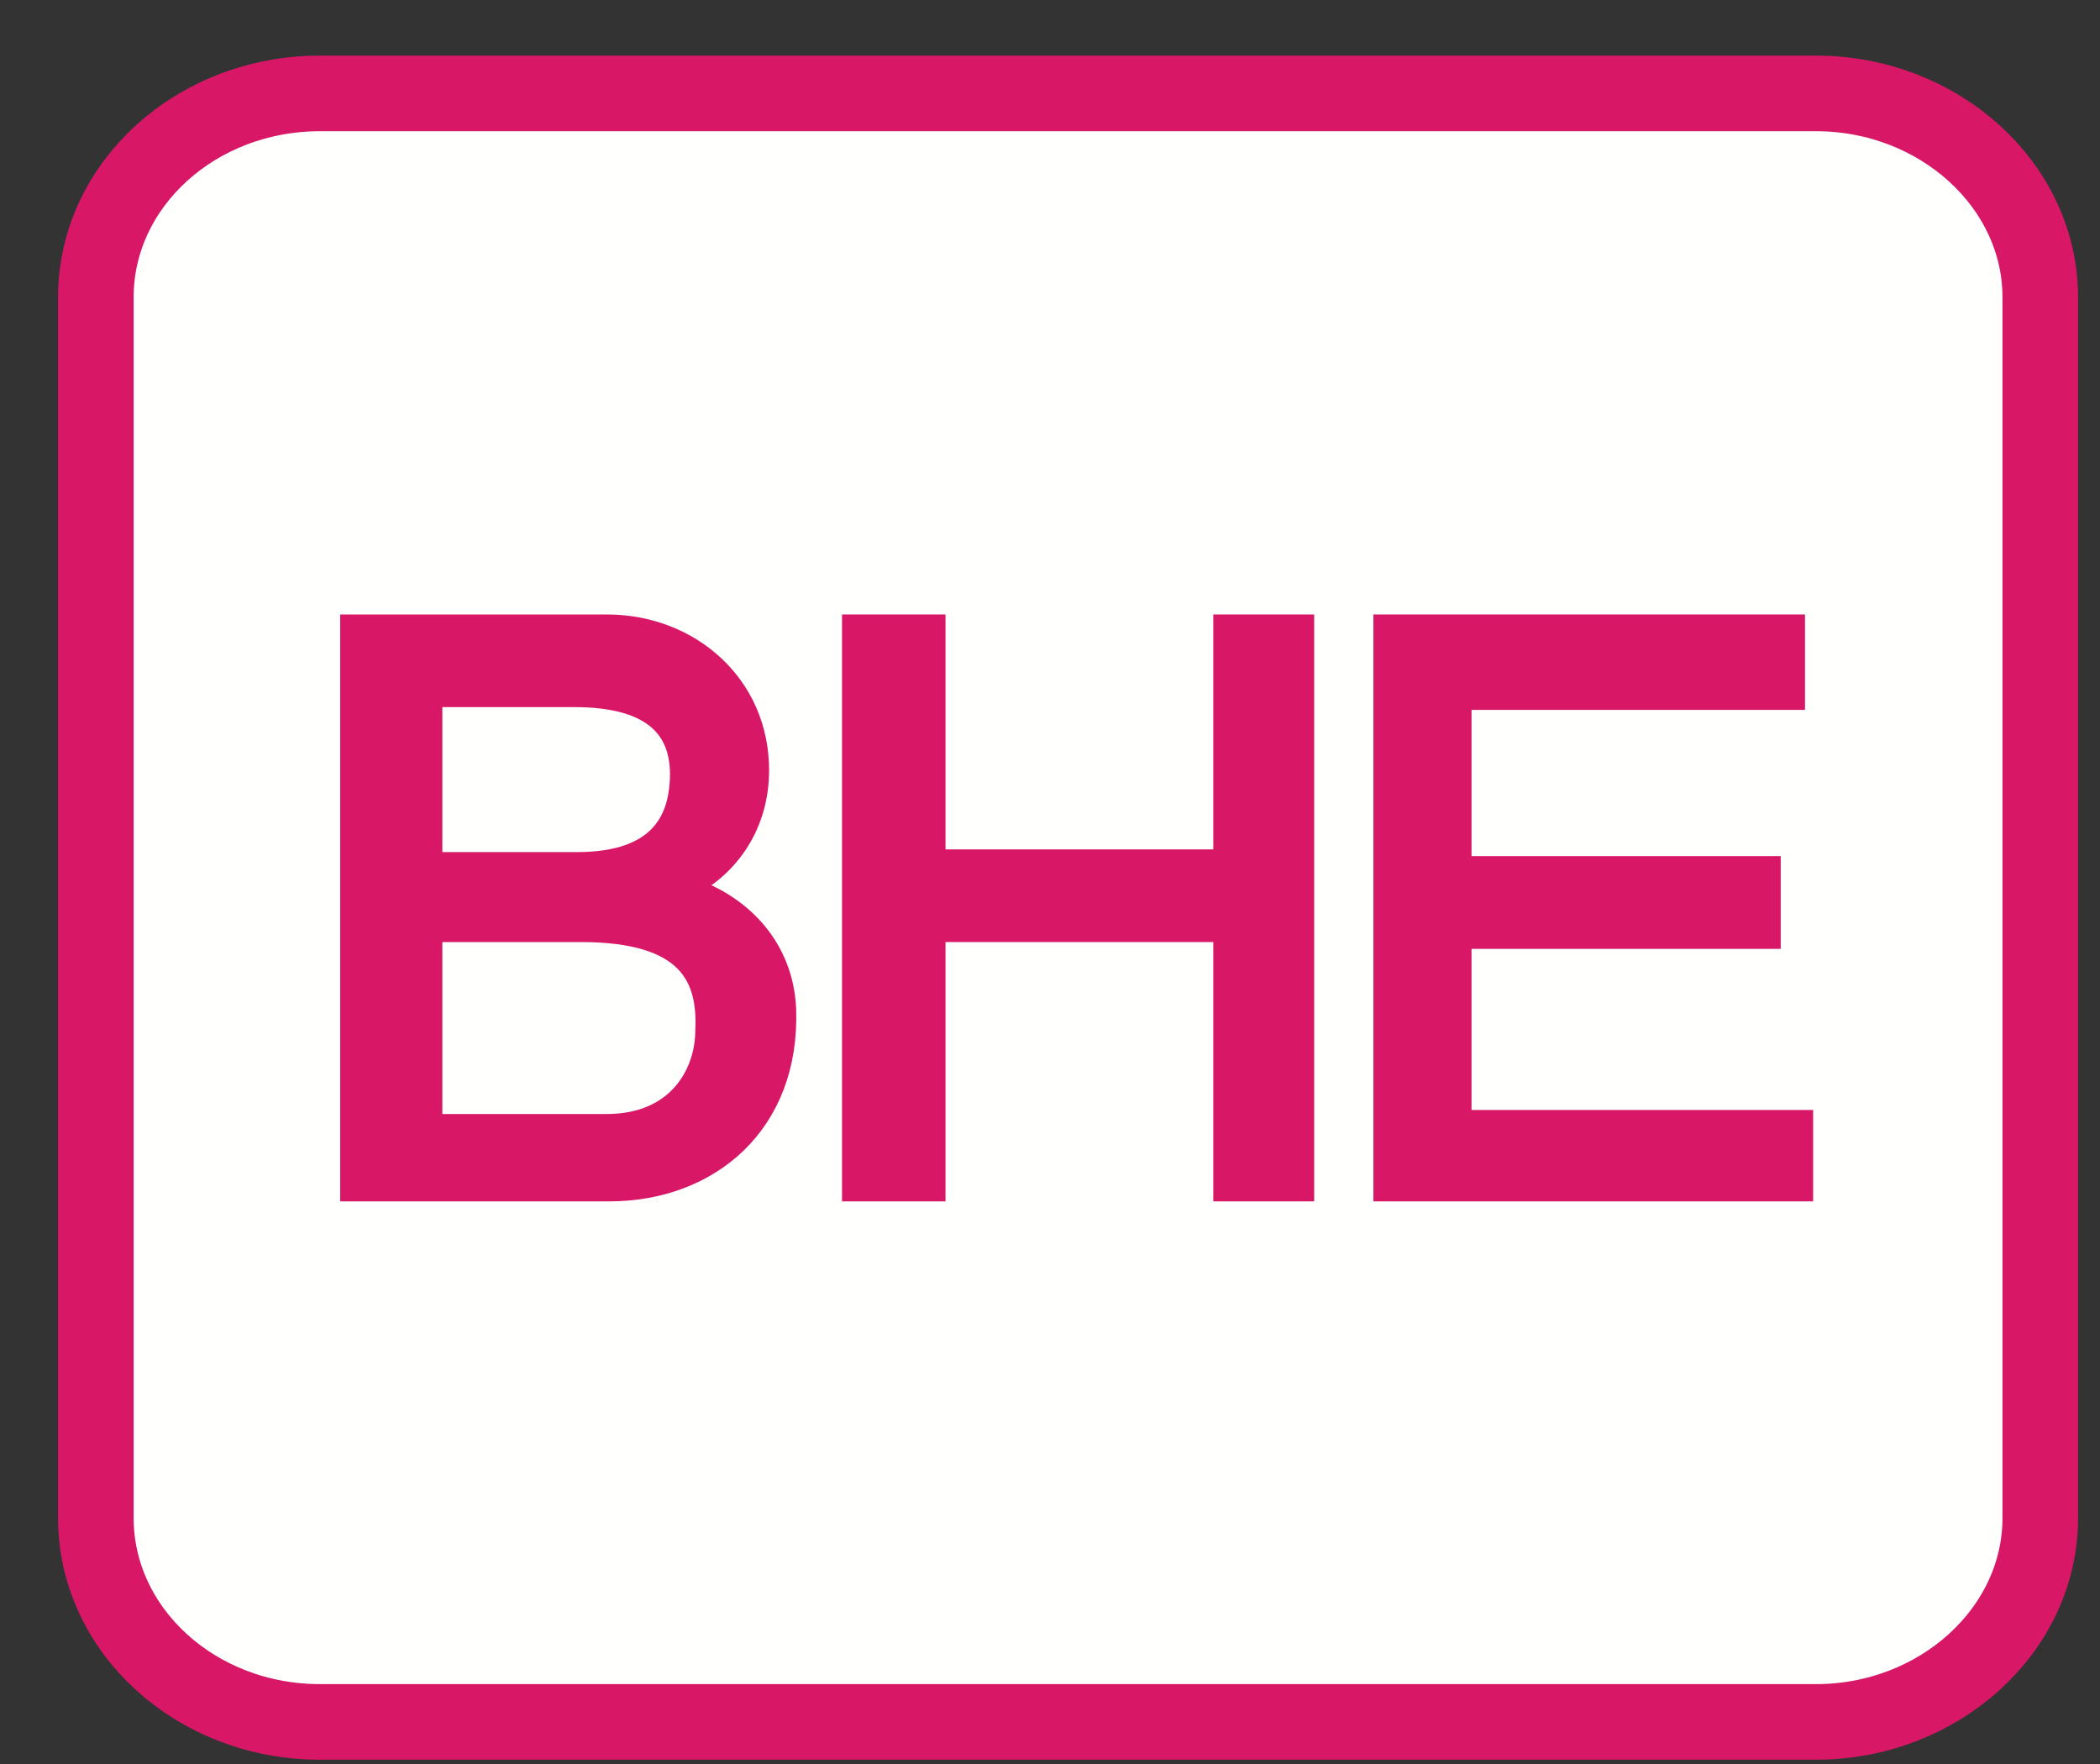 <svg xmlns="http://www.w3.org/2000/svg" width="25" height="21" viewBox="0 0 25 21">
    <rect x="0" y="0" width="25" height="21" fill="#333333" stroke="none"/>
    <g fill="none" fill-rule="evenodd">
        <path fill="#FFFFFE" d="M2.809.112h17.81c1.464 0 2.67 1.093 2.67 2.427v14.532c0 1.335-1.206 2.428-2.67 2.428H2.81c-1.48 0-2.669-1.093-2.669-2.428V2.54C.14 1.205 1.33.112 2.81.112z" transform="translate(1 1)"/>
        <path stroke="#D81767" stroke-width=".9" d="M2.809.112h17.81c1.464 0 2.67 1.093 2.67 2.427v14.532c0 1.335-1.206 2.428-2.67 2.428H2.81c-1.48 0-2.669-1.093-2.669-2.428V2.54C.14 1.205 1.33.112 2.81.112z" transform="translate(1 1)"/>
        <path fill="#D81767" d="M20.435 12.364L16.368 12.364 16.368 10.146 20.049 10.146 20.049 9.342 16.368 9.342 16.368 7.301 20.338 7.301 20.338 6.465 15.5 6.465 15.5 13.152 20.435 13.152z" transform="translate(1 1)"/>
        <path stroke="#D81767" stroke-width=".3" d="M20.435 12.364L16.368 12.364 16.368 10.146 20.049 10.146 20.049 9.342 16.368 9.342 16.368 7.301 20.338 7.301 20.338 6.465 15.5 6.465 15.5 13.152 20.435 13.152z" transform="translate(1 1)"/>
        <path fill="#D81767" d="M13.594 9.262L10.106 9.262 10.106 6.465 9.174 6.465 9.174 13.152 10.106 13.152 10.106 10.065 13.594 10.065 13.594 13.152 14.495 13.152 14.495 6.465 13.594 6.465z" transform="translate(1 1)"/>
        <path stroke="#D81767" stroke-width=".3" d="M13.594 9.262L10.106 9.262 10.106 6.465 9.174 6.465 9.174 13.152 10.106 13.152 10.106 10.065 13.594 10.065 13.594 13.152 14.495 13.152 14.495 6.465 13.594 6.465z" transform="translate(1 1)"/>
        <path fill="#D81767" d="M3.2 13.152h3.054c1.173 0 2.122-.788 2.074-2.138-.032-.74-.547-1.254-1.206-1.447.498-.225.884-.723.884-1.398 0-.997-.803-1.704-1.784-1.704H3.2v6.687zm.916-.74v-2.347h1.8c1.287 0 1.544.547 1.511 1.206 0 .514-.337 1.141-1.205 1.141H4.116zm0-3.118V7.268h1.72c.965 0 1.334.402 1.286 1.061-.032.434-.241.965-1.254.965H4.116z" transform="translate(1 1)"/>
        <path stroke="#D81767" stroke-width=".3" d="M3.2 13.152h3.054c1.173 0 2.122-.788 2.074-2.138-.032-.74-.547-1.254-1.206-1.447.498-.225.884-.723.884-1.398 0-.997-.803-1.704-1.784-1.704H3.2v6.687zm.916-.74v-2.347h1.8c1.287 0 1.544.547 1.511 1.206 0 .514-.337 1.141-1.205 1.141H4.116zm0-3.118V7.268h1.72c.965 0 1.334.402 1.286 1.061-.032.434-.241.965-1.254.965H4.116z" transform="translate(1 1)"/>
    </g>
</svg>
